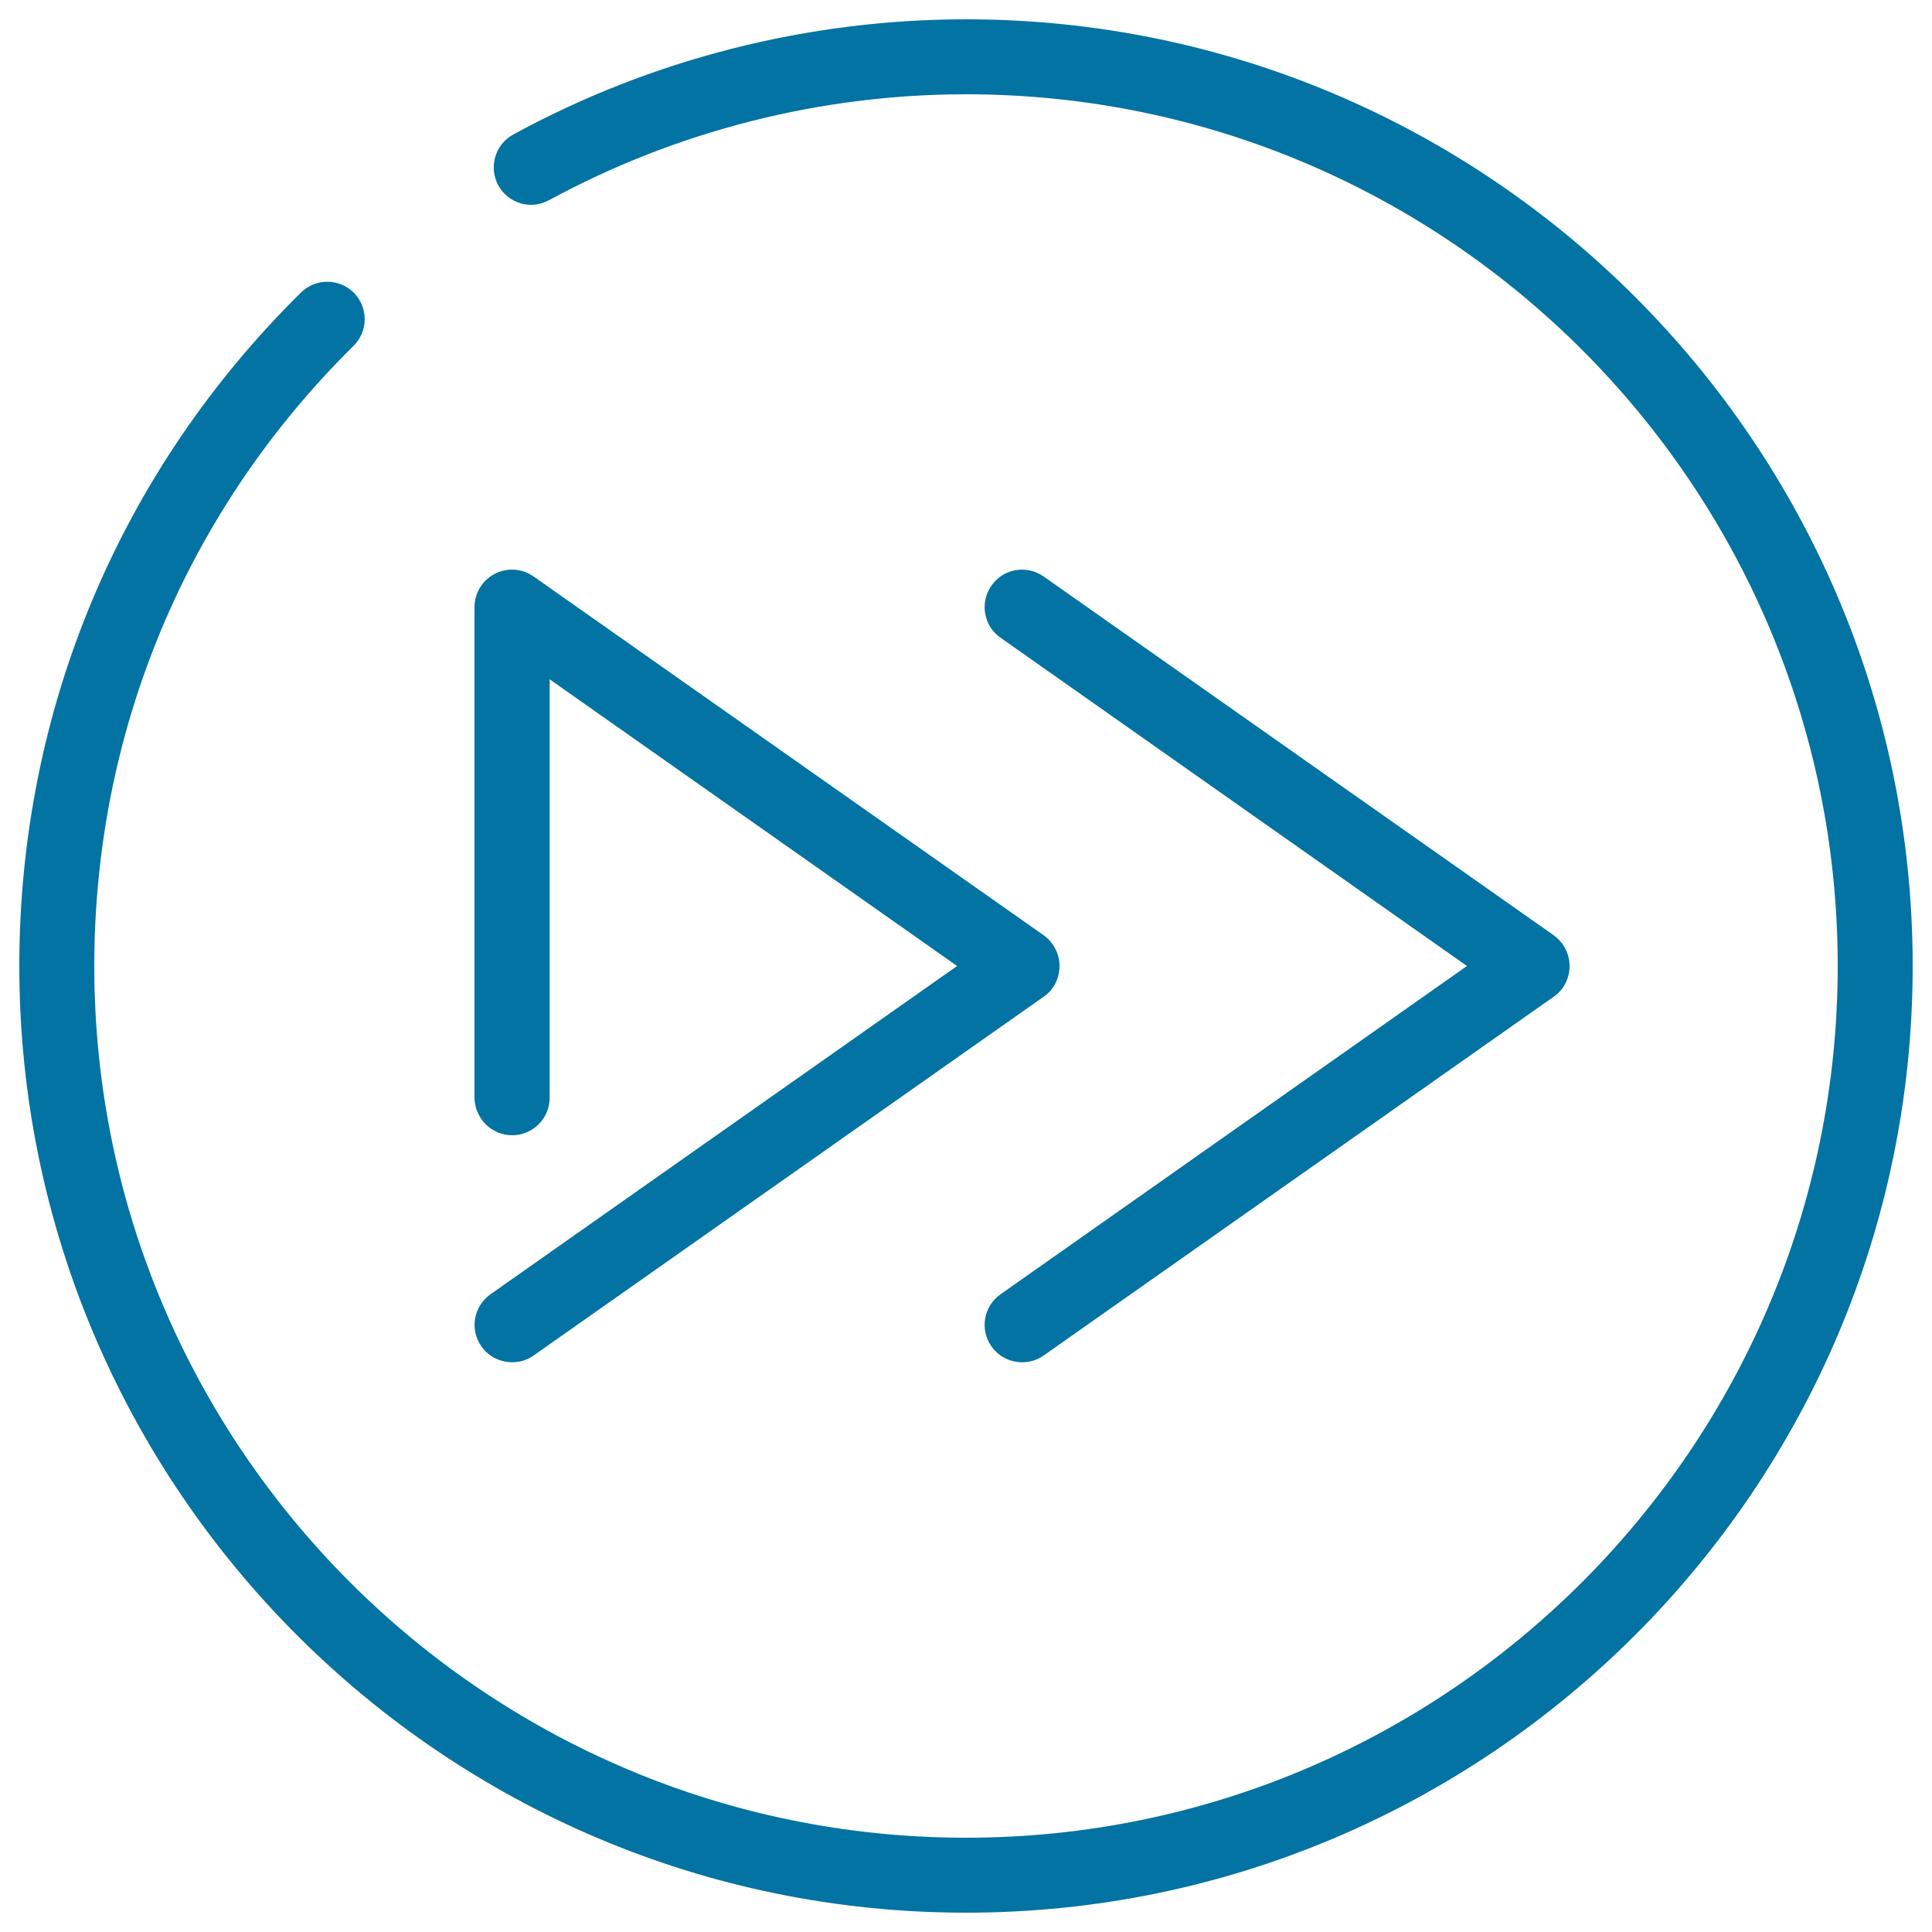 <svg xmlns="http://www.w3.org/2000/svg" viewBox="0 0 1000 1000" style="fill:#0273a2">
<title>Forward Round Button SVG icon</title>
<g><path d="M500,10c-81.8,0-162.8,20.6-234.3,59.6c-9.4,5.1-12.9,16.9-7.8,26.3c5.1,9.4,16.9,12.9,26.3,7.7C350.1,67.8,424.6,48.8,500,48.8c248.8,0,451.2,202.4,451.2,451.2S748.8,951.2,500,951.2S48.8,748.8,48.8,500c0-121.5,47.6-235.5,134.2-321c7.6-7.5,7.7-19.8,0.2-27.4c-7.5-7.6-19.8-7.7-27.4-0.2C61.7,244.2,10,368,10,500c0,270.2,219.8,490,490,490c270.2,0,490-219.8,490-490C990,229.8,770.2,10,500,10z"/><path d="M517.9,669.9c-8.8,6.2-10.9,18.3-4.7,27c3.8,5.4,9.8,8.2,15.9,8.2c3.9,0,7.7-1.1,11.1-3.5l264-185.7c5.2-3.6,8.2-9.5,8.2-15.9s-3.1-12.2-8.2-15.9l-264-185.7c-8.8-6.2-20.9-4.1-27,4.7c-6.2,8.8-4.1,20.9,4.7,27L759.3,500L517.9,669.9z"/><path d="M265.1,587.6c10.7,0,19.4-8.7,19.4-19.4V351.6L495.4,500L253.9,669.9c-8.8,6.2-10.9,18.3-4.7,27c3.8,5.4,9.8,8.2,15.9,8.2c3.9,0,7.7-1.1,11.1-3.5l264-185.7c5.2-3.6,8.2-9.5,8.2-15.9s-3.1-12.2-8.2-15.9l-264-185.7c-5.9-4.2-13.7-4.7-20.1-1.4c-6.4,3.3-10.5,10-10.5,17.2v253.9C245.7,578.9,254.4,587.6,265.1,587.6z"/></g>
</svg>